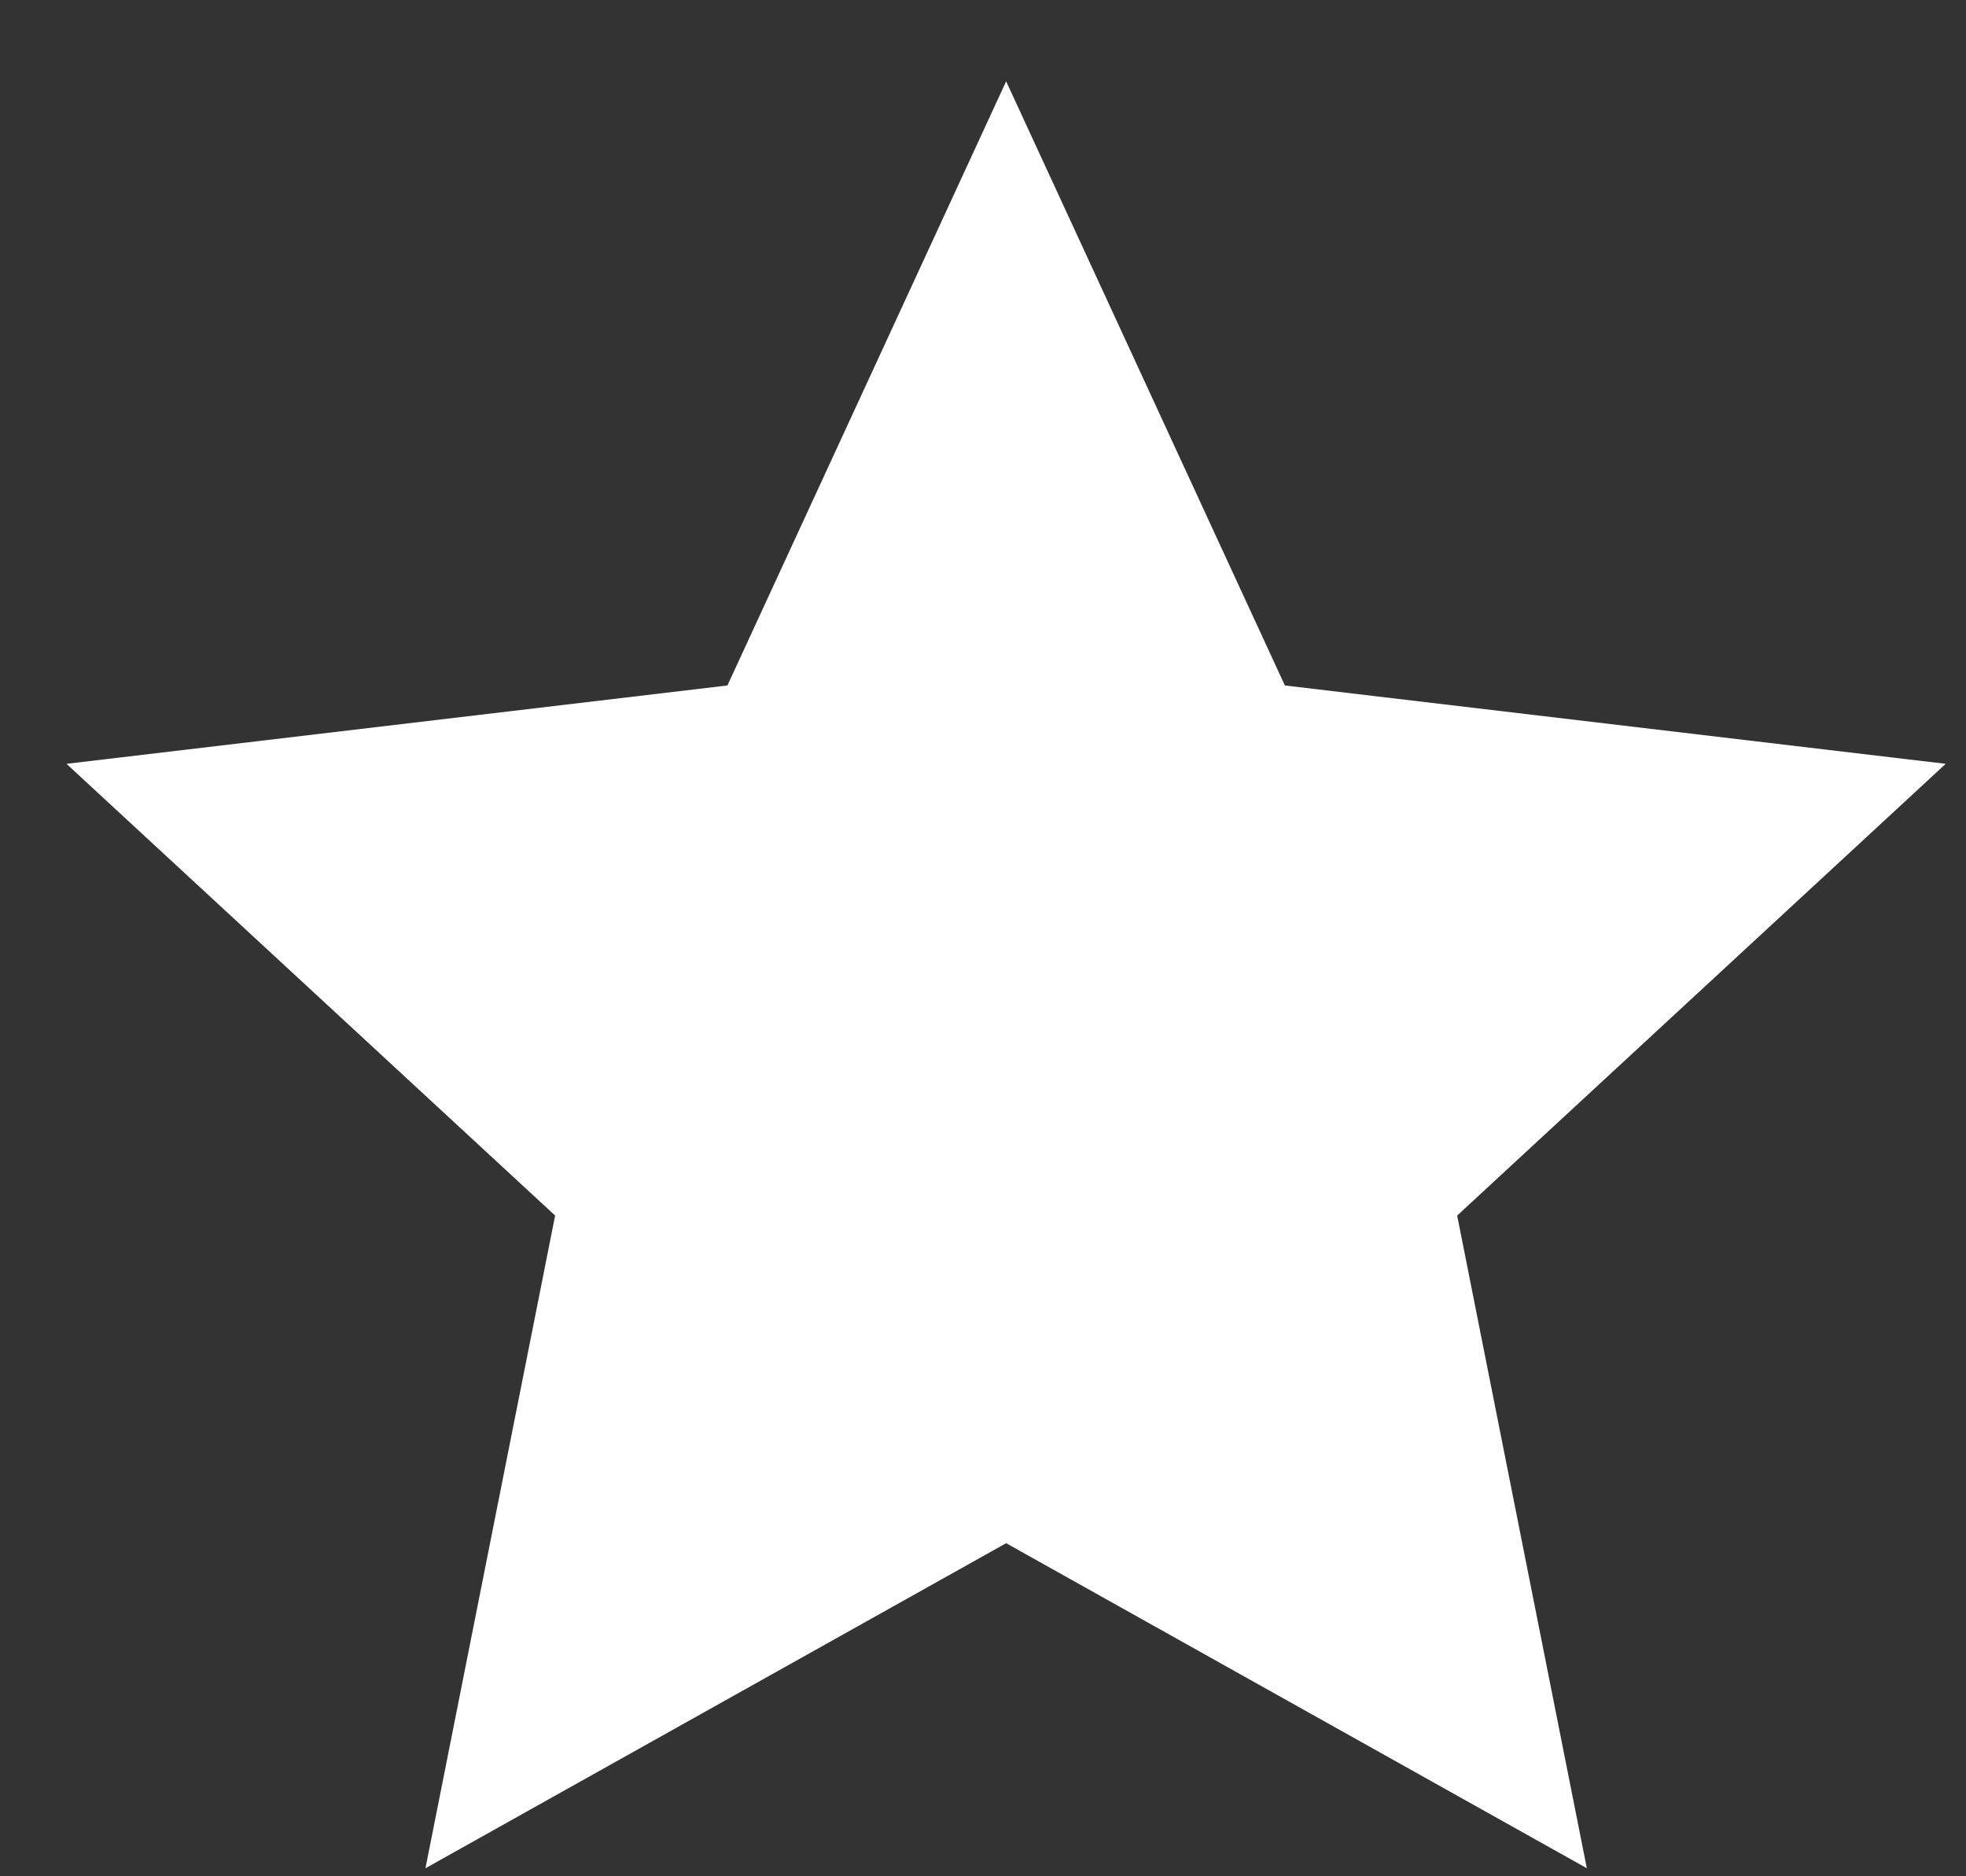 <?xml version="1.0" encoding="UTF-8"?>
<svg width="22px" height="21px" viewBox="0 0 22 21" version="1.1" xmlns="http://www.w3.org/2000/svg" xmlns:xlink="http://www.w3.org/1999/xlink">
    <rect x="0" y="0" width="22" height="21" fill="#333333" stroke="none"/>
    <g id="🎨-Site-vitrine" stroke="none" stroke-width="1" fill="none" fill-rule="evenodd">
        <polygon id="icon--star" fill="#FFFFFF" fill-rule="nonzero" points="11.259 17.272 4.761 20.91 6.212 13.605 0.744 8.549 8.14 7.672 11.259 0.91 14.378 7.672 21.773 8.549 16.306 13.605 17.757 20.91"></polygon>
    </g>
</svg>

